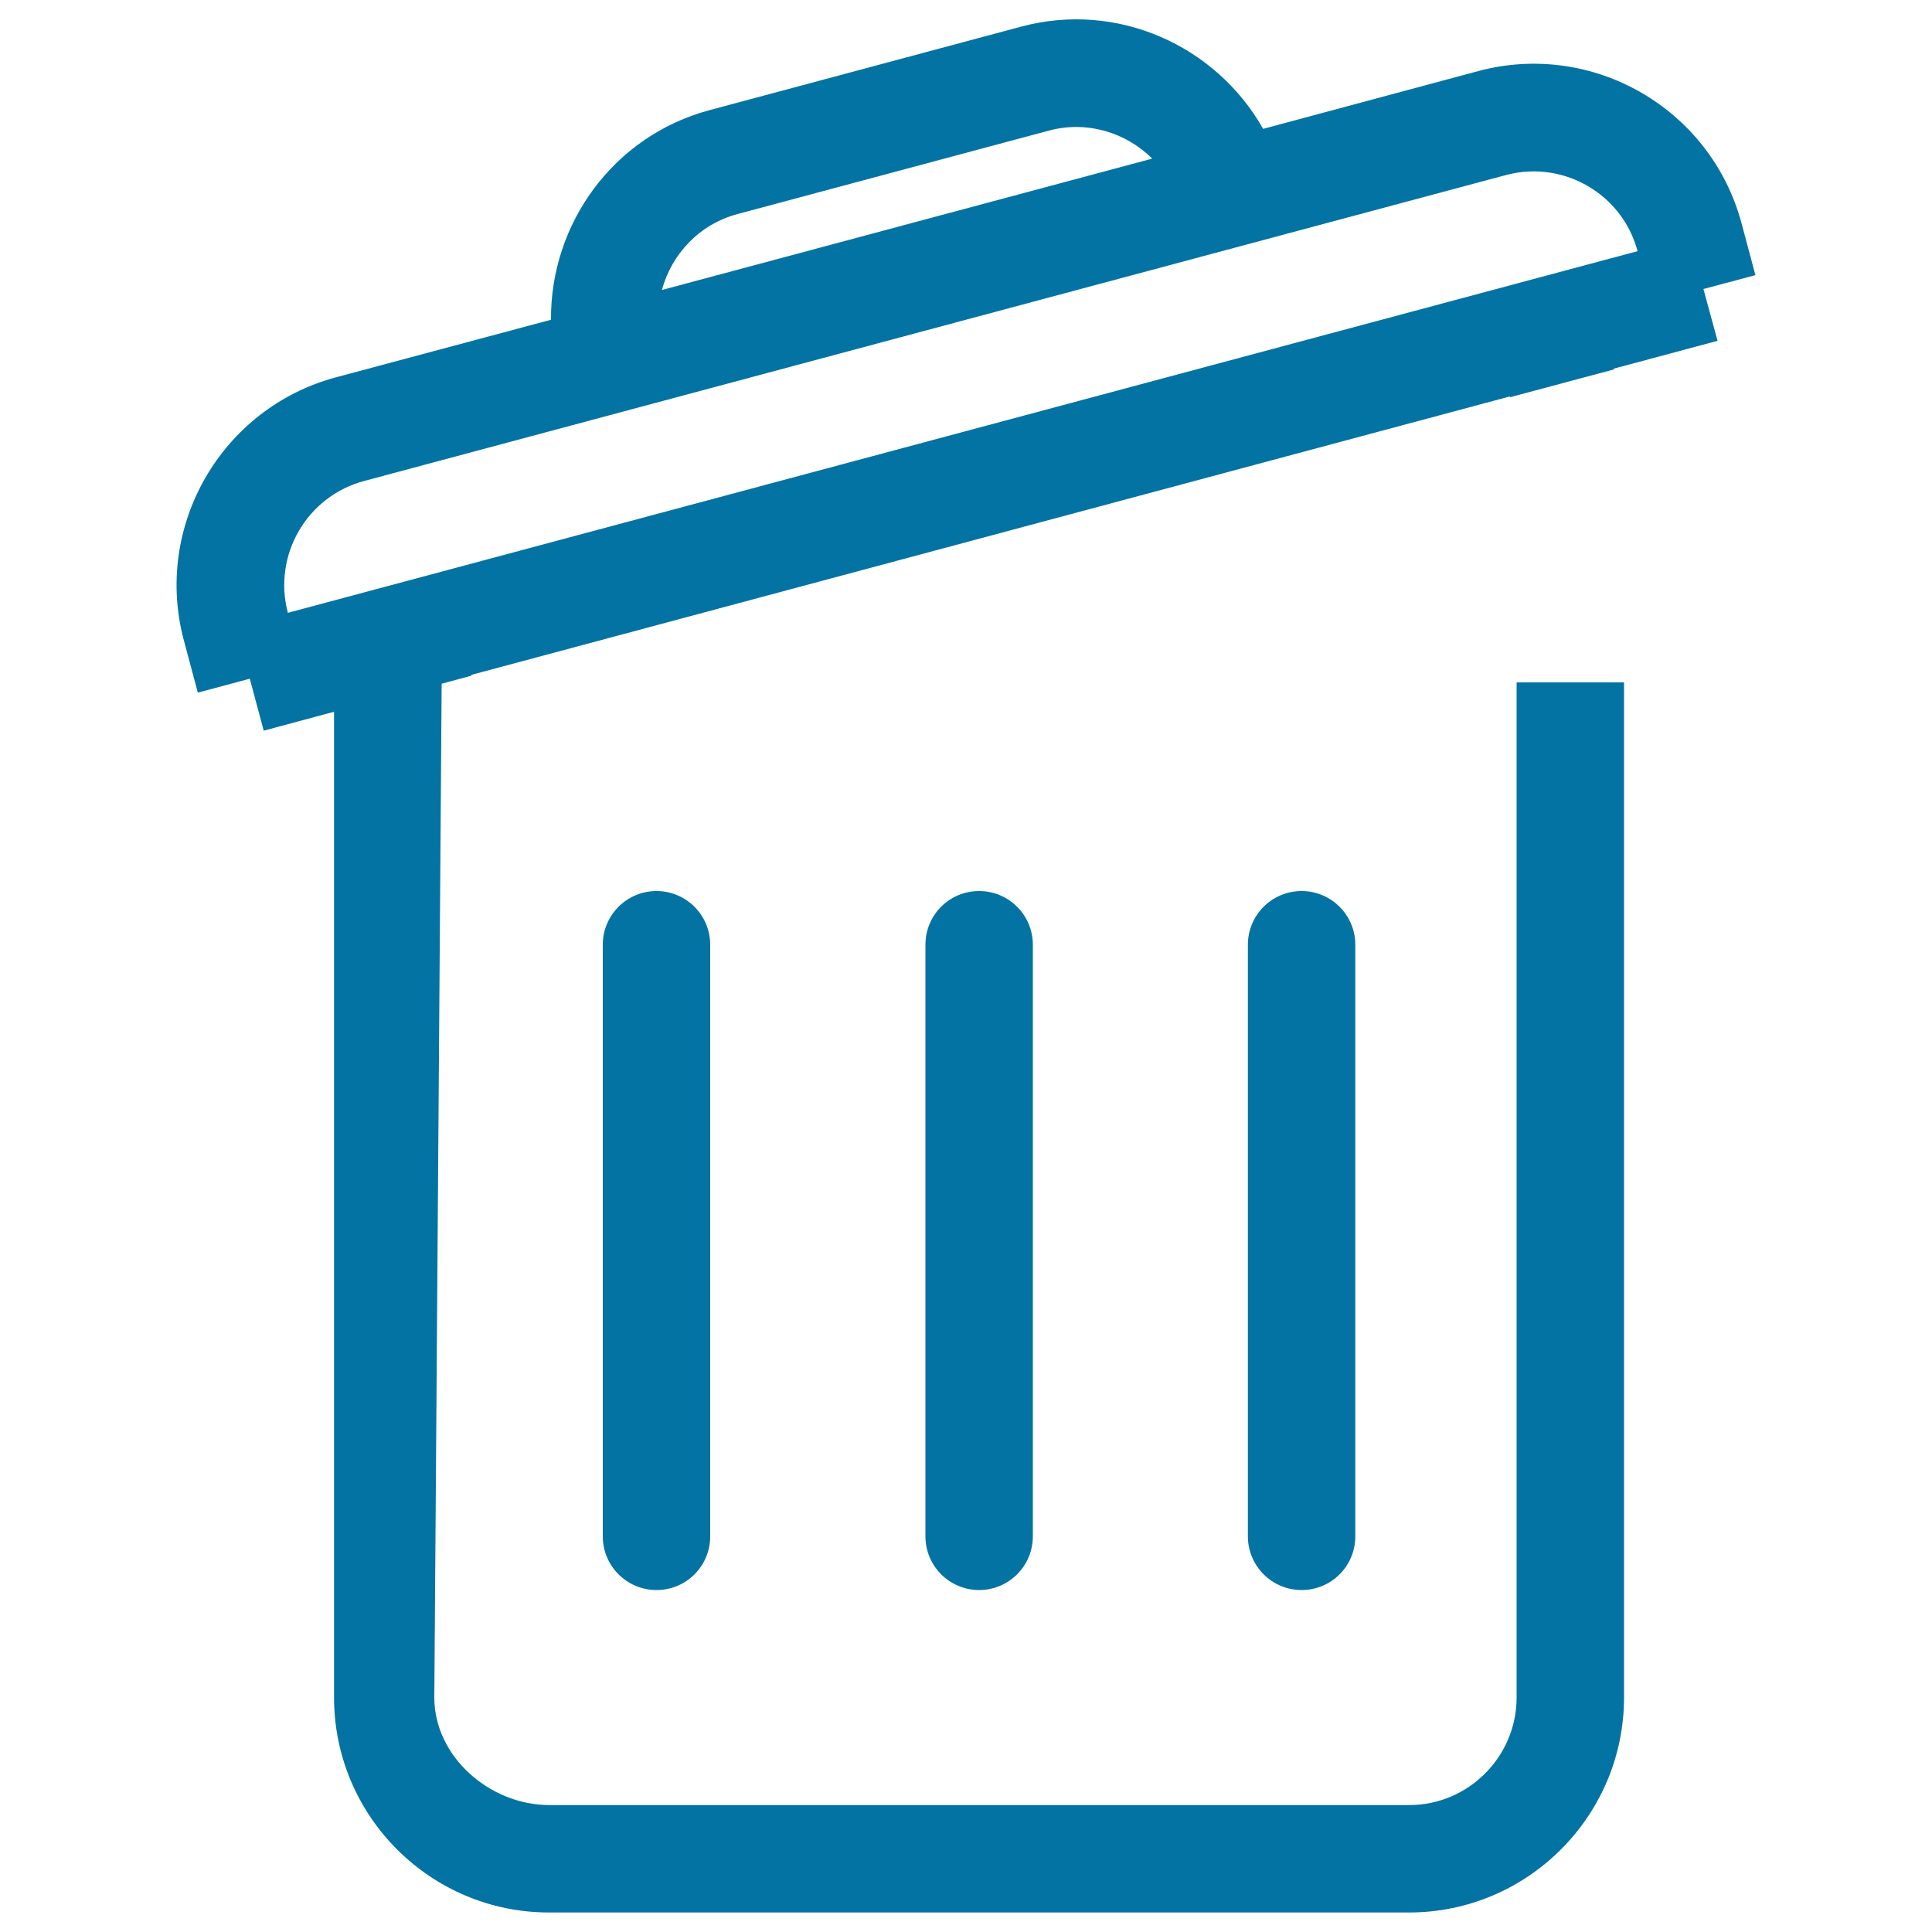 <svg xmlns="http://www.w3.org/2000/svg" viewBox="0 0 1000 1000" style="fill:#0273a2">
<title>Garbage Basket SVG icon</title>
<path d="M881.7,149.6l26.9-7.2l-7.2-26.9c-15.9-59.3-77-94.6-136.3-78.7L653.8,66.7c-24.4-43.1-75.4-66.3-125.3-52.9L367.3,57c-50,13.4-82.5,59-82.1,108.5l-111.3,29.8c-59.3,15.9-94.6,77.1-78.7,136.3l7.2,26.9l26.9-7.2l7.2,26.9l36.4-9.8v510.2c0,61.4,49.9,111.3,111.3,111.3h445.1c61.4,0,111.3-50,111.3-111.3l0-525.4H785v525.4c0,30.7-25,55.7-55.6,55.7l-445.1,0c-30.7,0-59.5-25-59.5-55.7l3.8-524.7l15.5-4.2l-0.1-0.4l537.5-144.1l0.1,0.4l53.8-14.4l-0.1-0.4l53.7-14.4L881.7,149.6z M381.7,110.8l161.2-43.2c19.8-5.3,39.9,1,53.5,14.5l-253.8,68C347.6,131.6,361.9,116.1,381.7,110.8z M149,317.2c-7.9-29.7,9.7-60.2,39.3-68.2L779.5,90.6c29.6-7.9,60.2,9.7,68.1,39.4L149,317.2z M479,489v306.2c0,15.4,12.5,27.8,27.8,27.8s27.8-12.4,27.8-27.8V489c0-15.4-12.5-27.8-27.8-27.8C491.4,461.2,479,473.6,479,489z M645.9,489v306.2c0,15.4,12.5,27.8,27.8,27.8c15.4,0,27.8-12.4,27.8-27.8V489c0-15.4-12.5-27.8-27.8-27.8C658.4,461.2,645.9,473.6,645.9,489z M312,489v306.2c0,15.4,12.5,27.8,27.8,27.8c15.4,0,27.8-12.4,27.8-27.8V489c0-15.4-12.5-27.8-27.8-27.8C324.5,461.2,312,473.6,312,489z"/>
</svg>